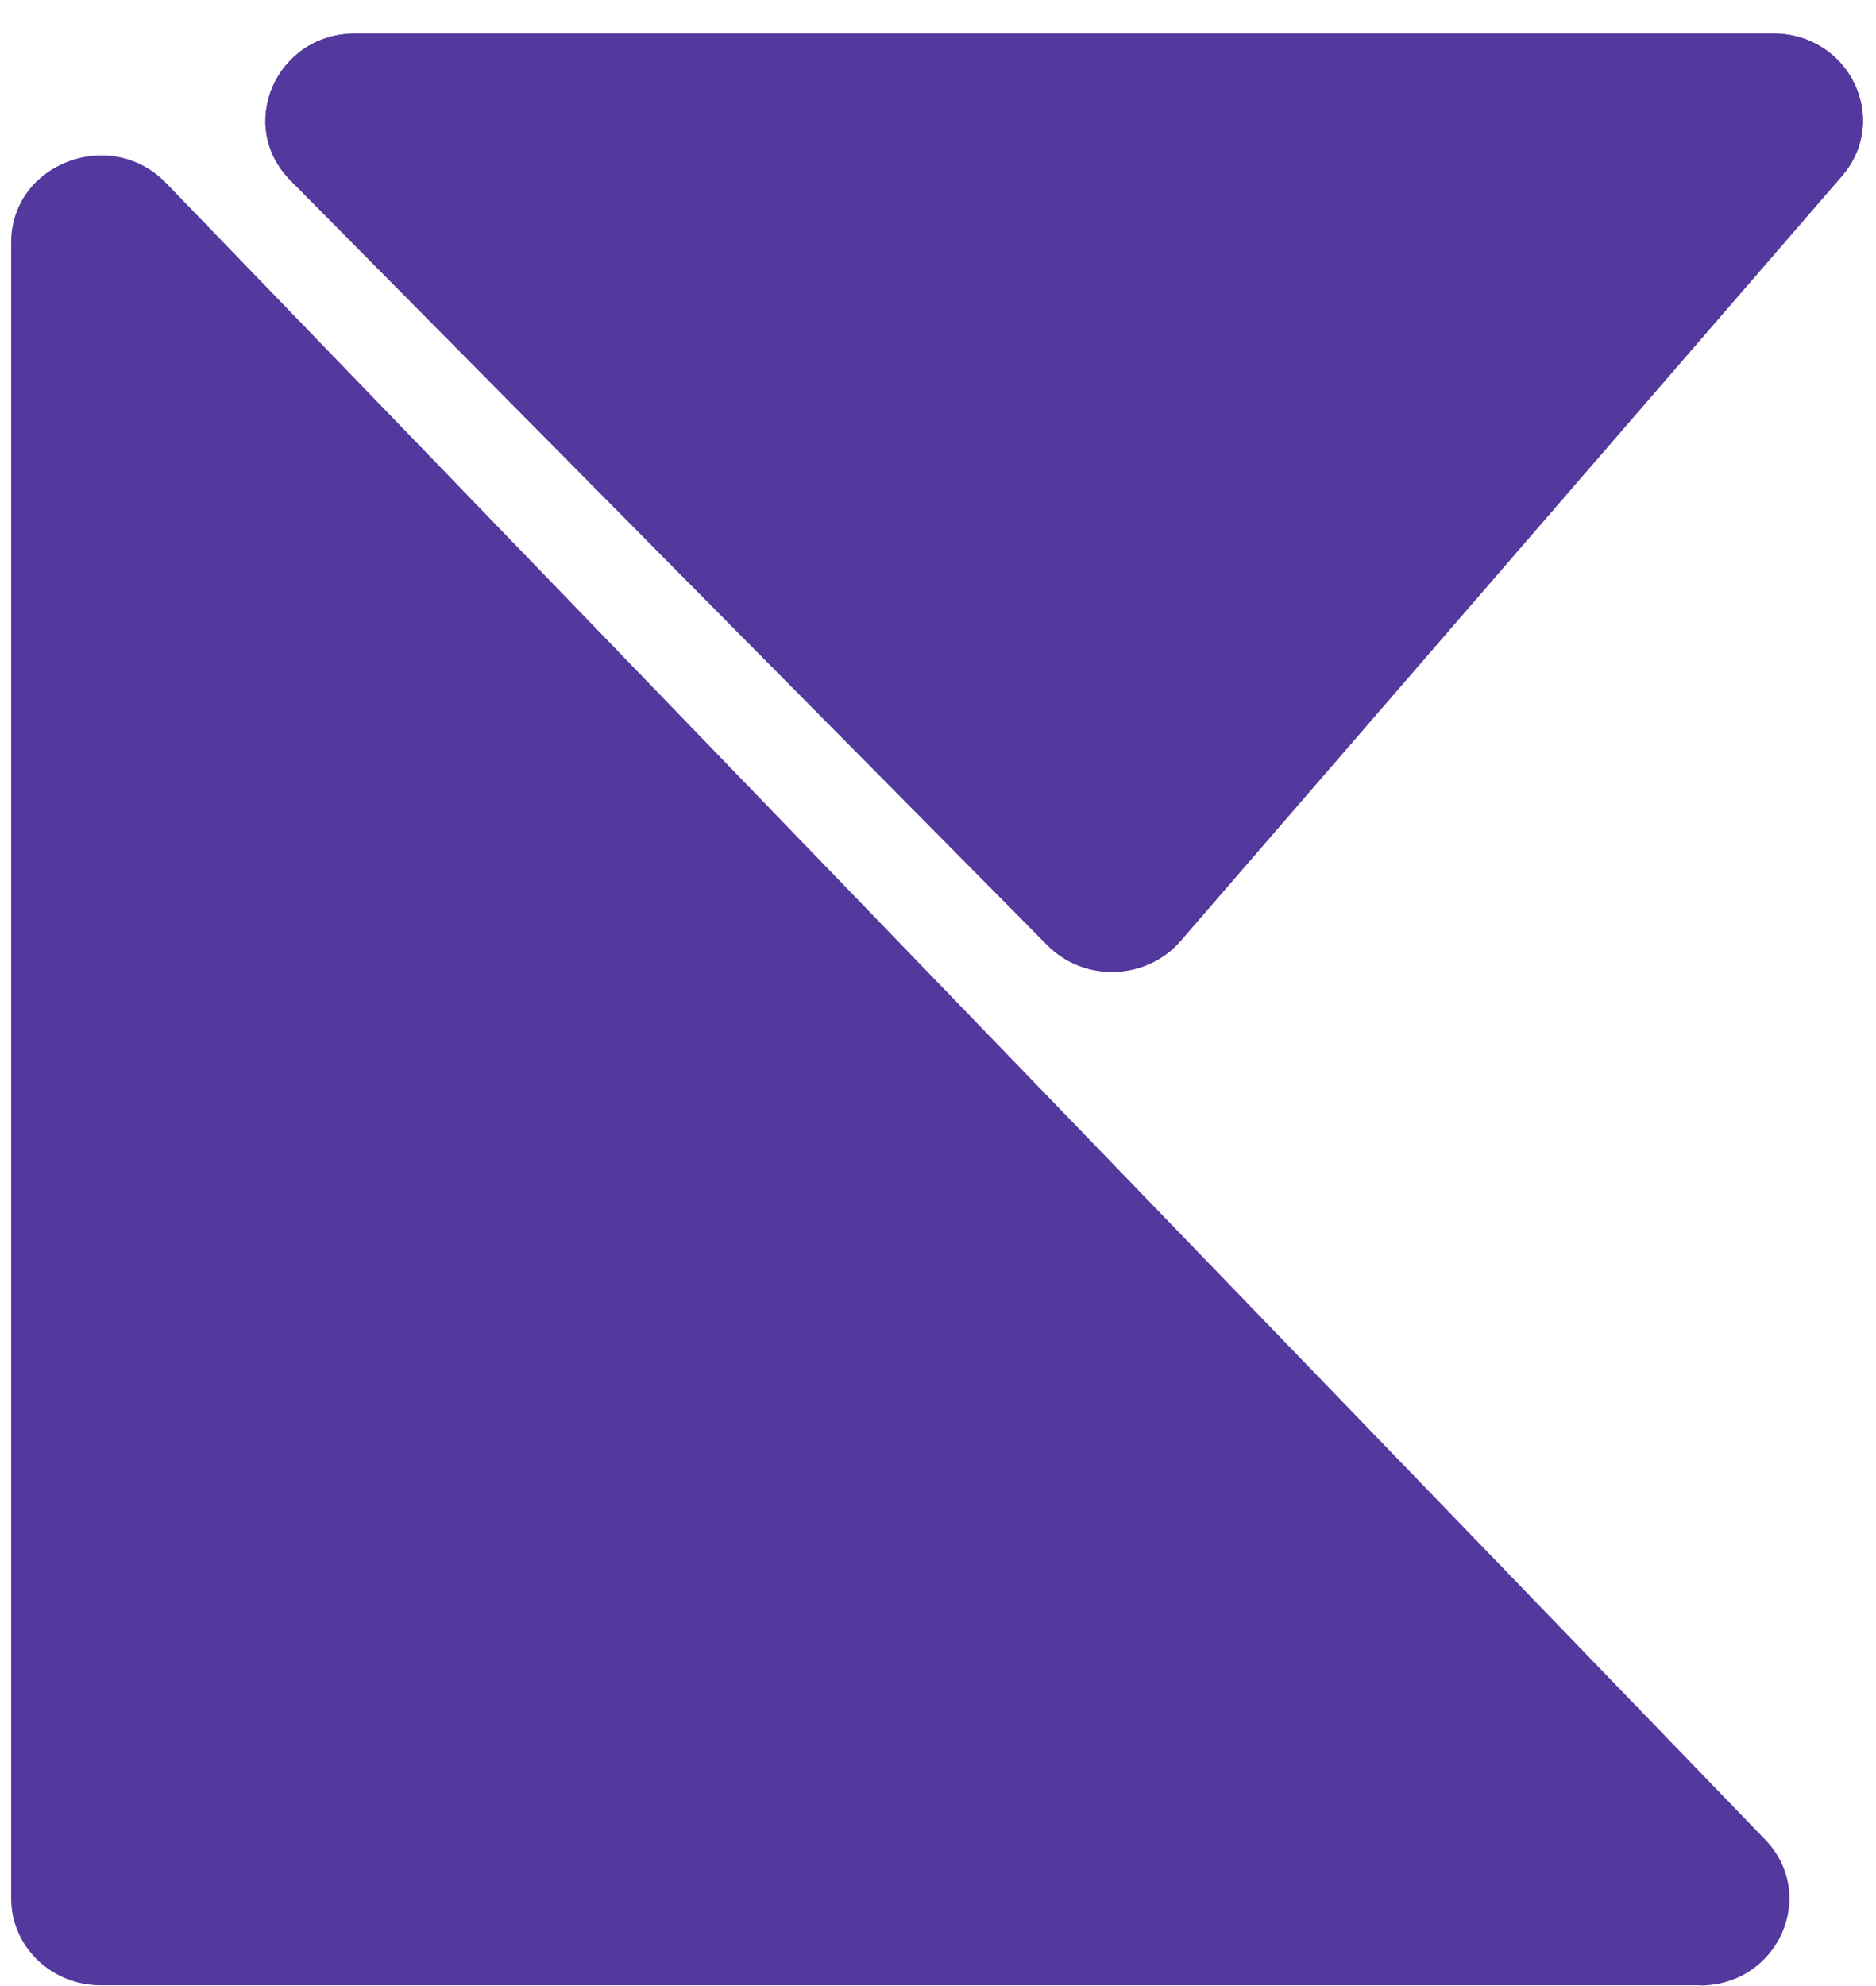 <svg width="672" height="711" viewBox="0 0 672 711" fill="none" xmlns="http://www.w3.org/2000/svg">
<g filter="url(#filter0_dd_282_45)">
<path d="M609.337 702.306V702.232H608.837H36.095C18.623 702.232 4.5 688.538 4.5 671.665V78.755C4.5 51.047 39.554 37.616 59.165 57.9C59.165 57.9 59.166 57.9 59.166 57.9L631.907 650.887C650.641 670.31 636.684 701.925 609.337 702.306Z" fill="#53389E" stroke="#53389E"/>
<g filter="url(#filter1_d_282_45)">
<path d="M127.246 0H635.155C662.436 0 677.28 30.756 659.788 51.027L422.925 324.803C410.648 339.016 388.342 339.715 375.183 326.357L104.057 52.581C84.479 32.853 99.002 0 127.246 0Z" fill="#53389E"/>
<path d="M422.546 324.476L422.546 324.477C410.461 338.468 388.493 339.157 375.539 326.006L375.538 326.005L104.412 52.229L104.412 52.228C85.172 32.842 99.41 0.5 127.246 0.5H635.155C662.041 0.5 676.601 30.778 659.41 50.701L422.546 324.476Z" stroke="#53389E"/>
</g>
</g>
<defs>
<filter id="filter0_dd_282_45" x="0" y="0" width="671.338" height="710.811" filterUnits="userSpaceOnUse" color-interpolation-filters="sRGB">
<feFlood flood-opacity="0" result="BackgroundImageFix"/>
<feColorMatrix in="SourceAlpha" type="matrix" values="0 0 0 0 0 0 0 0 0 0 0 0 0 0 0 0 0 0 127 0" result="hardAlpha"/>
<feOffset dy="4"/>
<feGaussianBlur stdDeviation="2"/>
<feComposite in2="hardAlpha" operator="out"/>
<feColorMatrix type="matrix" values="0 0 0 0 0 0 0 0 0 0 0 0 0 0 0 0 0 0 0.25 0"/>
<feBlend mode="normal" in2="BackgroundImageFix" result="effect1_dropShadow_282_45"/>
<feColorMatrix in="SourceAlpha" type="matrix" values="0 0 0 0 0 0 0 0 0 0 0 0 0 0 0 0 0 0 127 0" result="hardAlpha"/>
<feOffset dy="4"/>
<feGaussianBlur stdDeviation="2"/>
<feComposite in2="hardAlpha" operator="out"/>
<feColorMatrix type="matrix" values="0 0 0 0 0 0 0 0 0 0 0 0 0 0 0 0 0 0 0.25 0"/>
<feBlend mode="normal" in2="effect1_dropShadow_282_45" result="effect2_dropShadow_282_45"/>
<feBlend mode="normal" in="SourceGraphic" in2="effect2_dropShadow_282_45" result="shape"/>
</filter>
<filter id="filter1_d_282_45" x="91.069" y="0" width="580.269" height="343.938" filterUnits="userSpaceOnUse" color-interpolation-filters="sRGB">
<feFlood flood-opacity="0" result="BackgroundImageFix"/>
<feColorMatrix in="SourceAlpha" type="matrix" values="0 0 0 0 0 0 0 0 0 0 0 0 0 0 0 0 0 0 127 0" result="hardAlpha"/>
<feOffset dy="4"/>
<feGaussianBlur stdDeviation="2"/>
<feComposite in2="hardAlpha" operator="out"/>
<feColorMatrix type="matrix" values="0 0 0 0 0 0 0 0 0 0 0 0 0 0 0 0 0 0 0.25 0"/>
<feBlend mode="normal" in2="BackgroundImageFix" result="effect1_dropShadow_282_45"/>
<feBlend mode="normal" in="SourceGraphic" in2="effect1_dropShadow_282_45" result="shape"/>
</filter>
</defs>
</svg>
